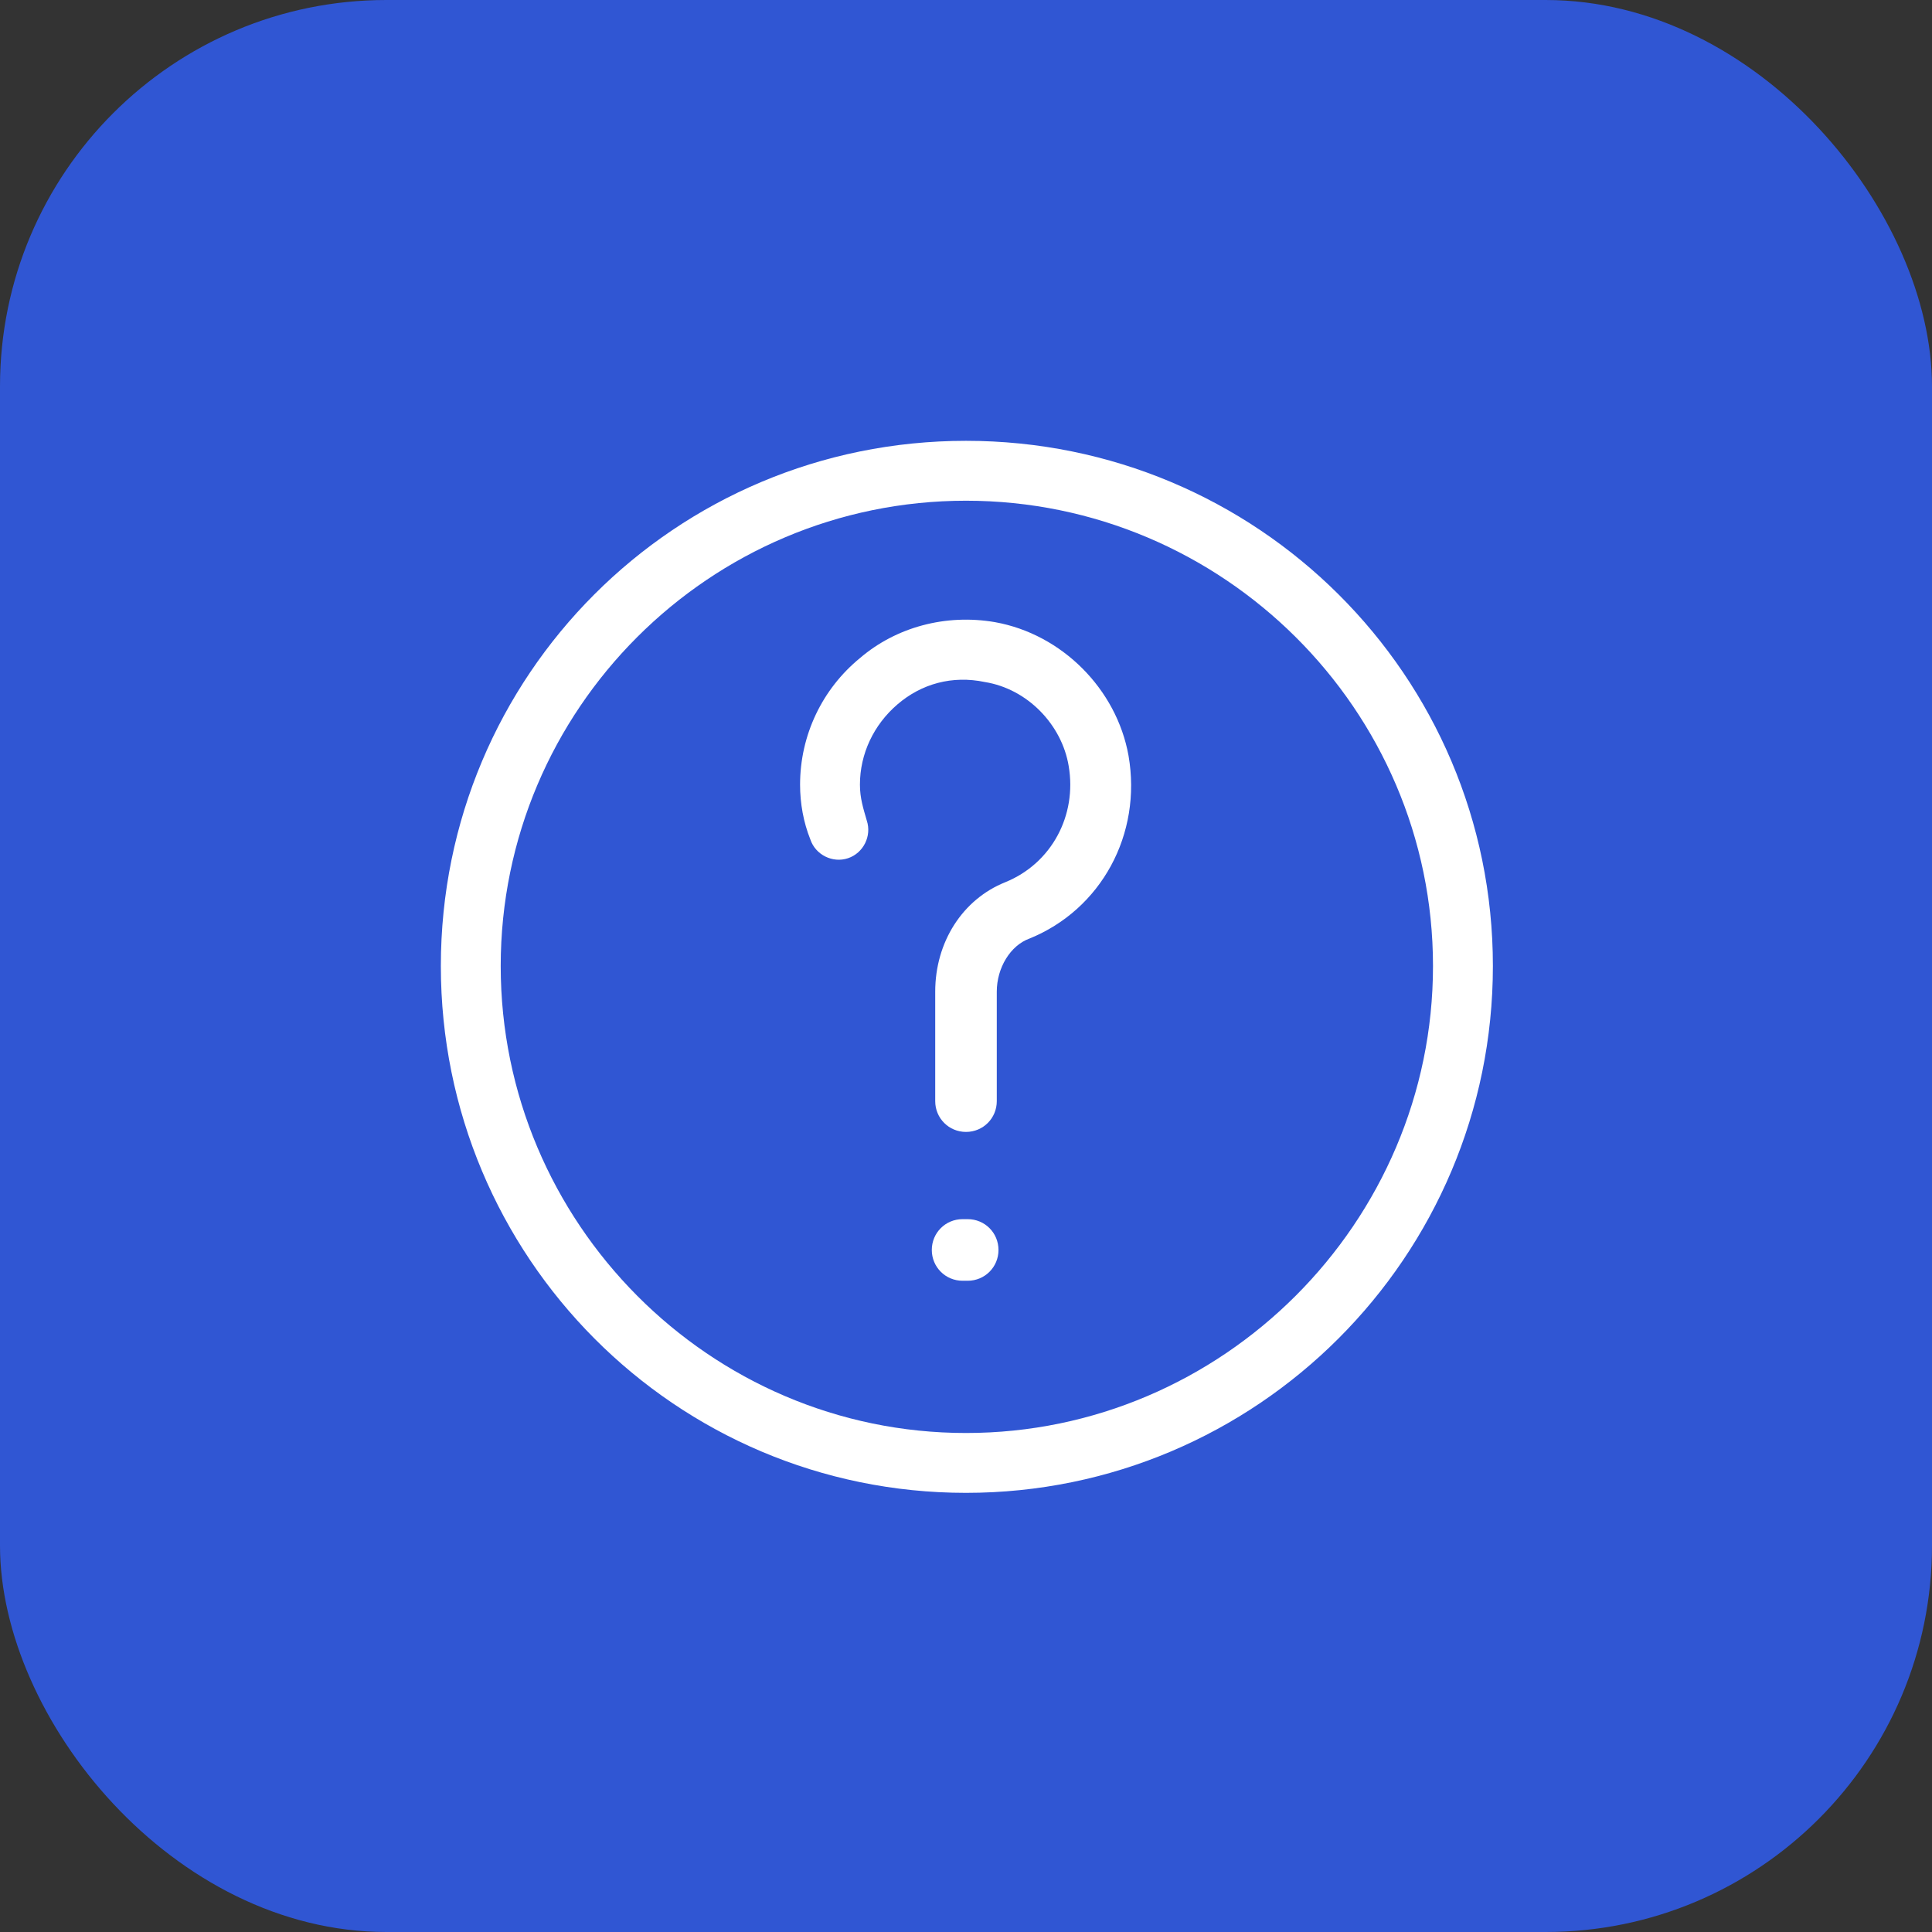 <svg width="60" height="60" viewBox="0 0 60 60" fill="none" xmlns="http://www.w3.org/2000/svg">
<rect x="0" y="0" width="60" height="60" fill="#333333" stroke="none"/>
<rect width="60" height="60" rx="12" fill="#3056D3"/>
<g clip-path="url(#clip0_121_44962)">
<path d="M30 13.69C20.969 13.69 13.691 20.969 13.691 30C13.691 39.031 20.969 46.362 30 46.362C39.032 46.362 46.363 39.031 46.363 30C46.363 20.969 39.032 13.69 30 13.69ZM30 44.503C22.032 44.503 15.55 37.969 15.55 30C15.55 22.031 22.032 15.55 30 15.55C37.969 15.55 44.503 22.031 44.503 30C44.503 37.969 37.969 44.503 30 44.503Z" fill="white"/>
<path d="M30.903 19.322C29.363 19.056 27.822 19.481 26.706 20.438C25.538 21.394 24.847 22.828 24.847 24.369C24.847 24.953 24.953 25.538 25.166 26.069C25.325 26.547 25.857 26.813 26.335 26.653C26.813 26.494 27.078 25.963 26.919 25.484C26.813 25.113 26.706 24.794 26.706 24.369C26.706 23.413 27.131 22.509 27.875 21.872C28.619 21.234 29.575 20.969 30.585 21.181C31.913 21.394 32.975 22.509 33.188 23.784C33.453 25.325 32.657 26.813 31.222 27.397C29.894 27.928 29.044 29.256 29.044 30.797V34.197C29.044 34.728 29.469 35.153 30 35.153C30.532 35.153 30.956 34.728 30.956 34.197V30.797C30.956 30.053 31.381 29.363 31.966 29.15C34.197 28.247 35.472 25.909 35.047 23.466C34.675 21.394 32.975 19.694 30.903 19.322Z" fill="white"/>
<path d="M30.053 37.862H29.894C29.363 37.862 28.938 38.287 28.938 38.819C28.938 39.35 29.363 39.775 29.894 39.775H30.053C30.584 39.775 31.009 39.35 31.009 38.819C31.009 38.287 30.584 37.862 30.053 37.862Z" fill="white"/>
</g>
<defs>
<clipPath id="clip0_121_44962">
<rect width="34" height="34" fill="white" transform="translate(13 13)"/>
</clipPath>
</defs>
</svg>
